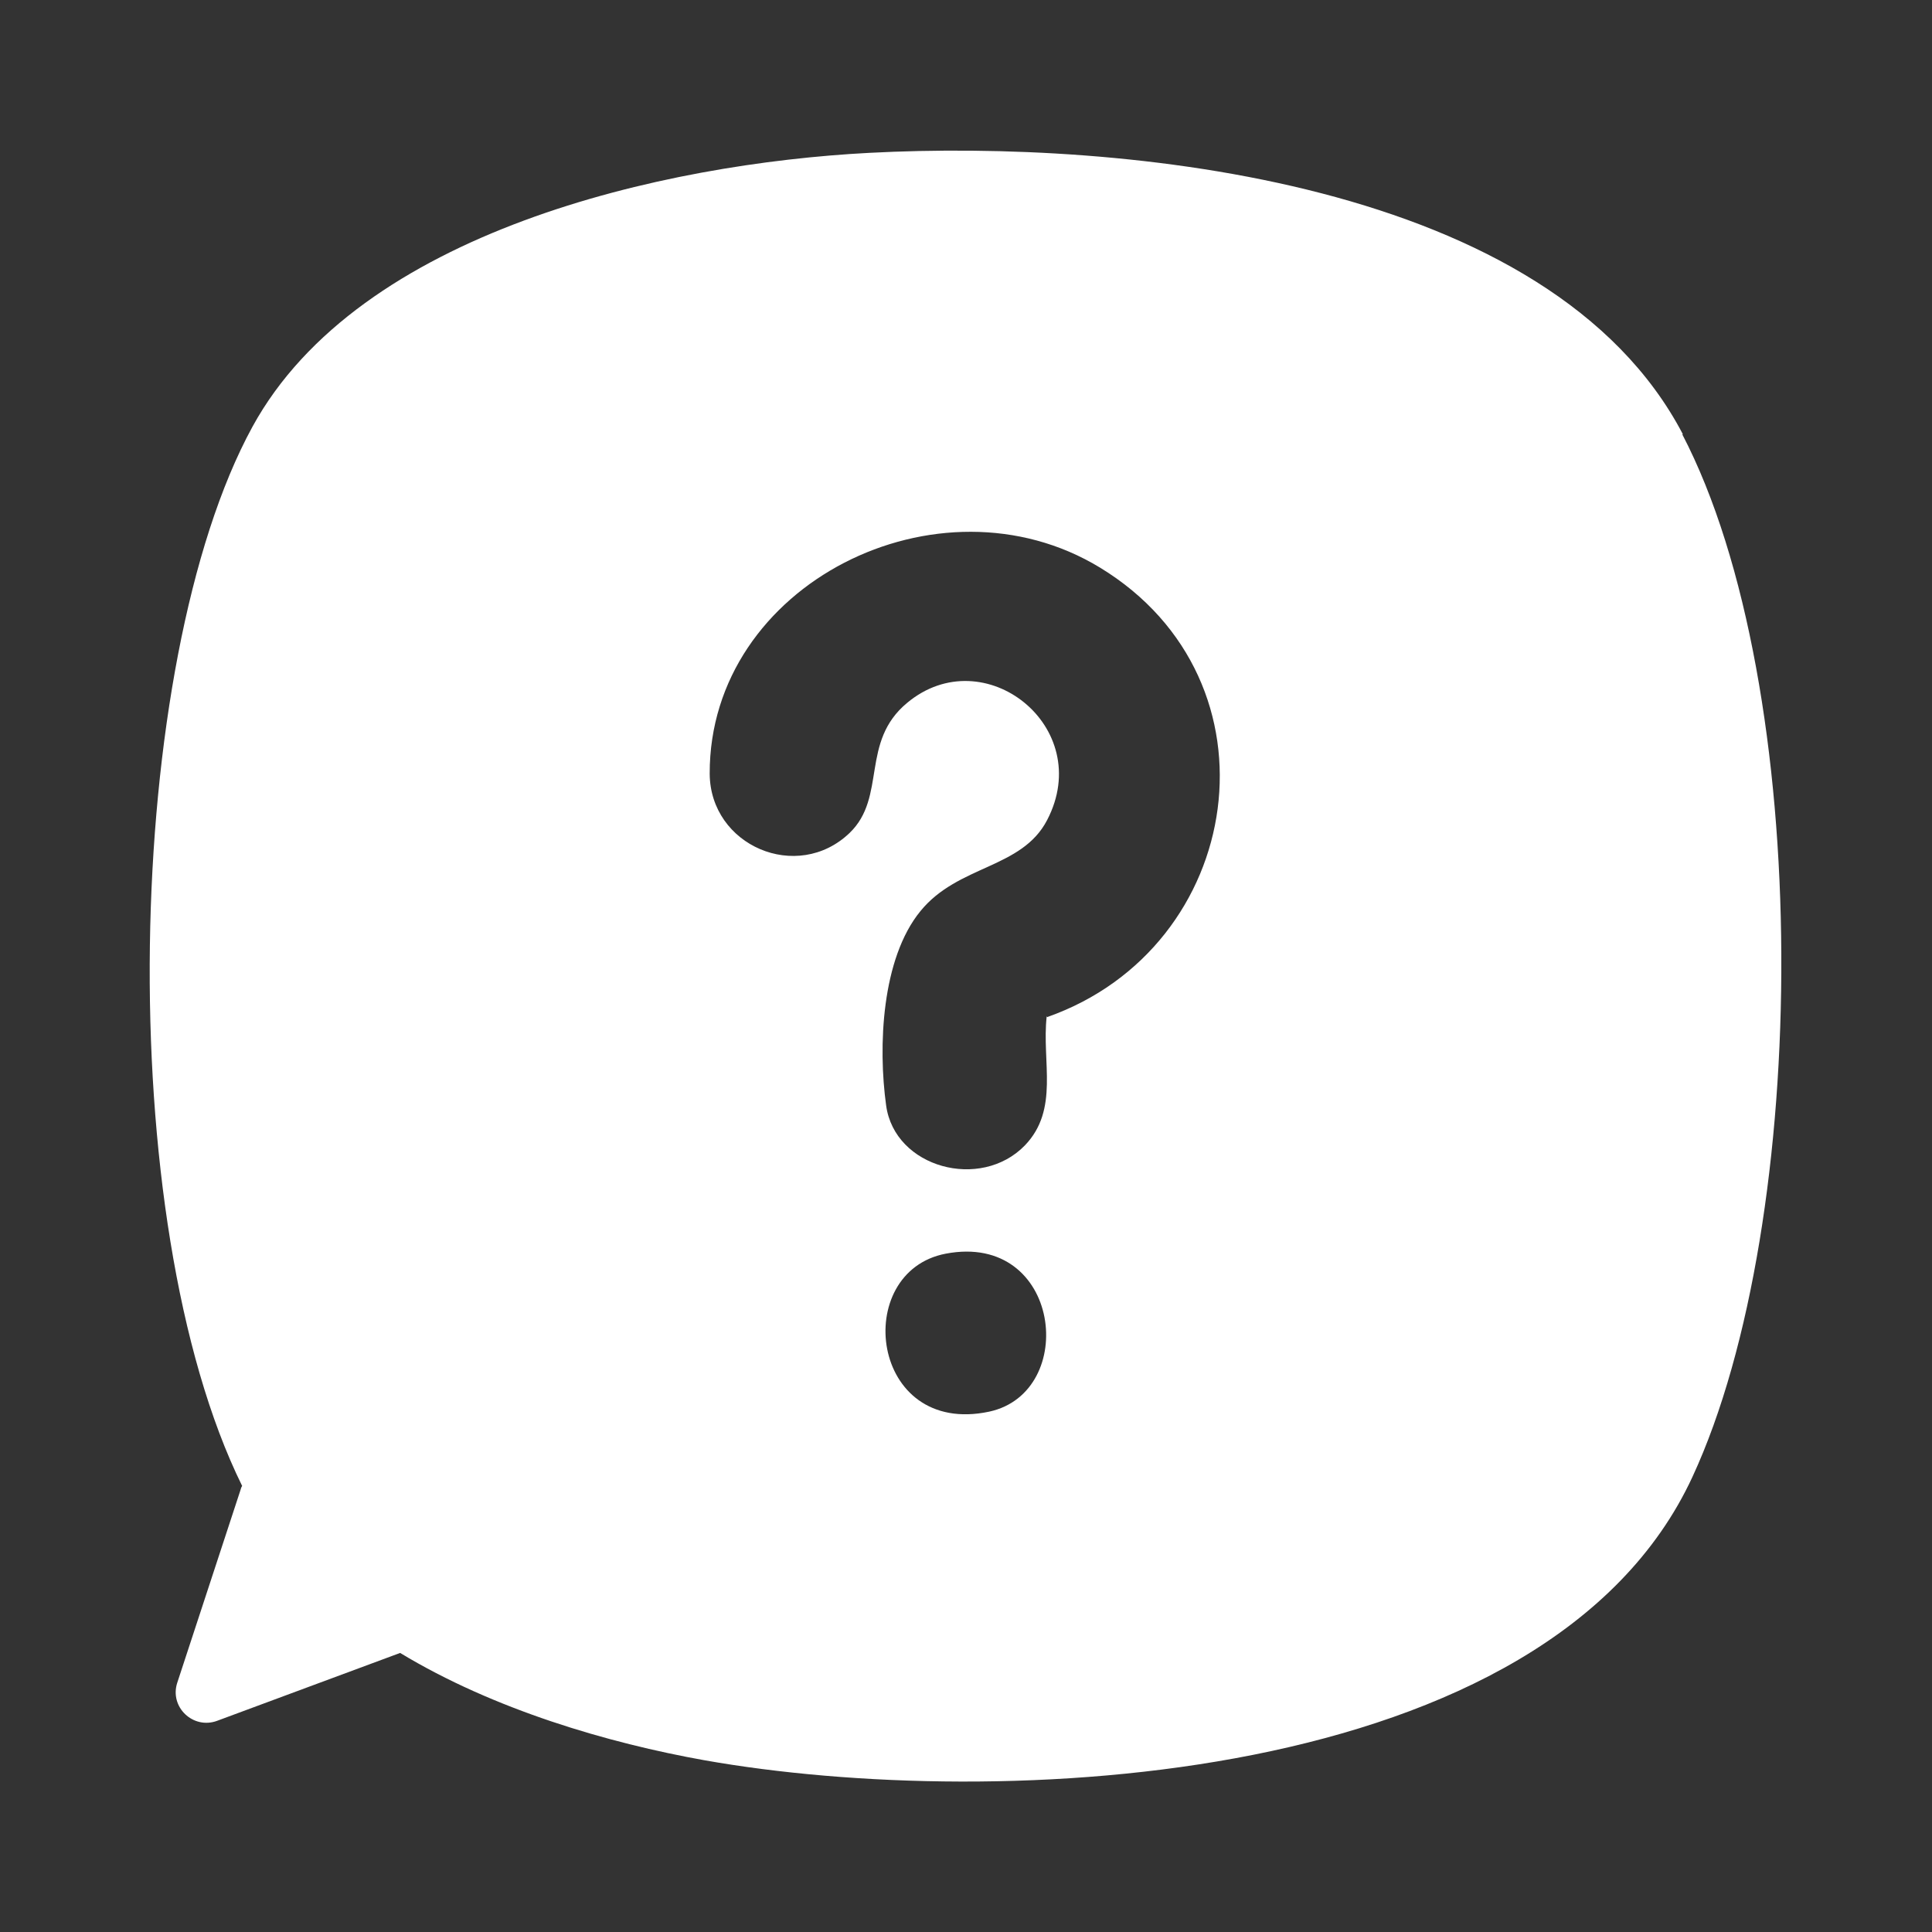 <?xml version="1.0" encoding="UTF-8"?>
<svg id="Layer_1" data-name="Layer 1" xmlns="http://www.w3.org/2000/svg" viewBox="0 0 45 45">
  <rect x="0" y="0" width="45" height="45" fill="#333333" stroke="none"/>
  <defs>
    <style>
      .cls-1 {
        fill: #fff;
        fill-rule: evenodd;
      }
    </style>
  </defs>
  <path class="cls-1" d="M39.2,10.12c-3.09-5.92-13.03-6.87-18.95-6.56-4.79.25-11.88,1.83-14.37,6.38-3,5.49-3.29,18.48-.24,24.67-.02.03-.03.06-.04.1l-1.47,4.48c-.19.57.37,1.1.93.89l4.26-1.58c2.18,1.32,4.85,2.1,7.09,2.5,6.77,1.2,19.65.66,23.01-6.6,2.77-5.98,2.83-18.41-.24-24.29ZM23.04,32.88c-2.78.59-3.22-3.26-1.01-3.68,2.69-.51,3.1,3.23,1.01,3.68ZM24.38,23.67c-.12,1.06.3,2.17-.51,3.01-1.03,1.06-3.03.52-3.23-.93-.19-1.37-.11-3.42.8-4.53.88-1.08,2.36-.98,2.95-2.12,1.13-2.17-1.47-4.22-3.26-2.73-1.1.91-.47,2.19-1.34,3.03-1.22,1.17-3.25.3-3.26-1.38-.01-4.42,5.34-7.08,9.09-4.8,4.34,2.64,3.38,8.85-1.23,10.47Z"/>
</svg>